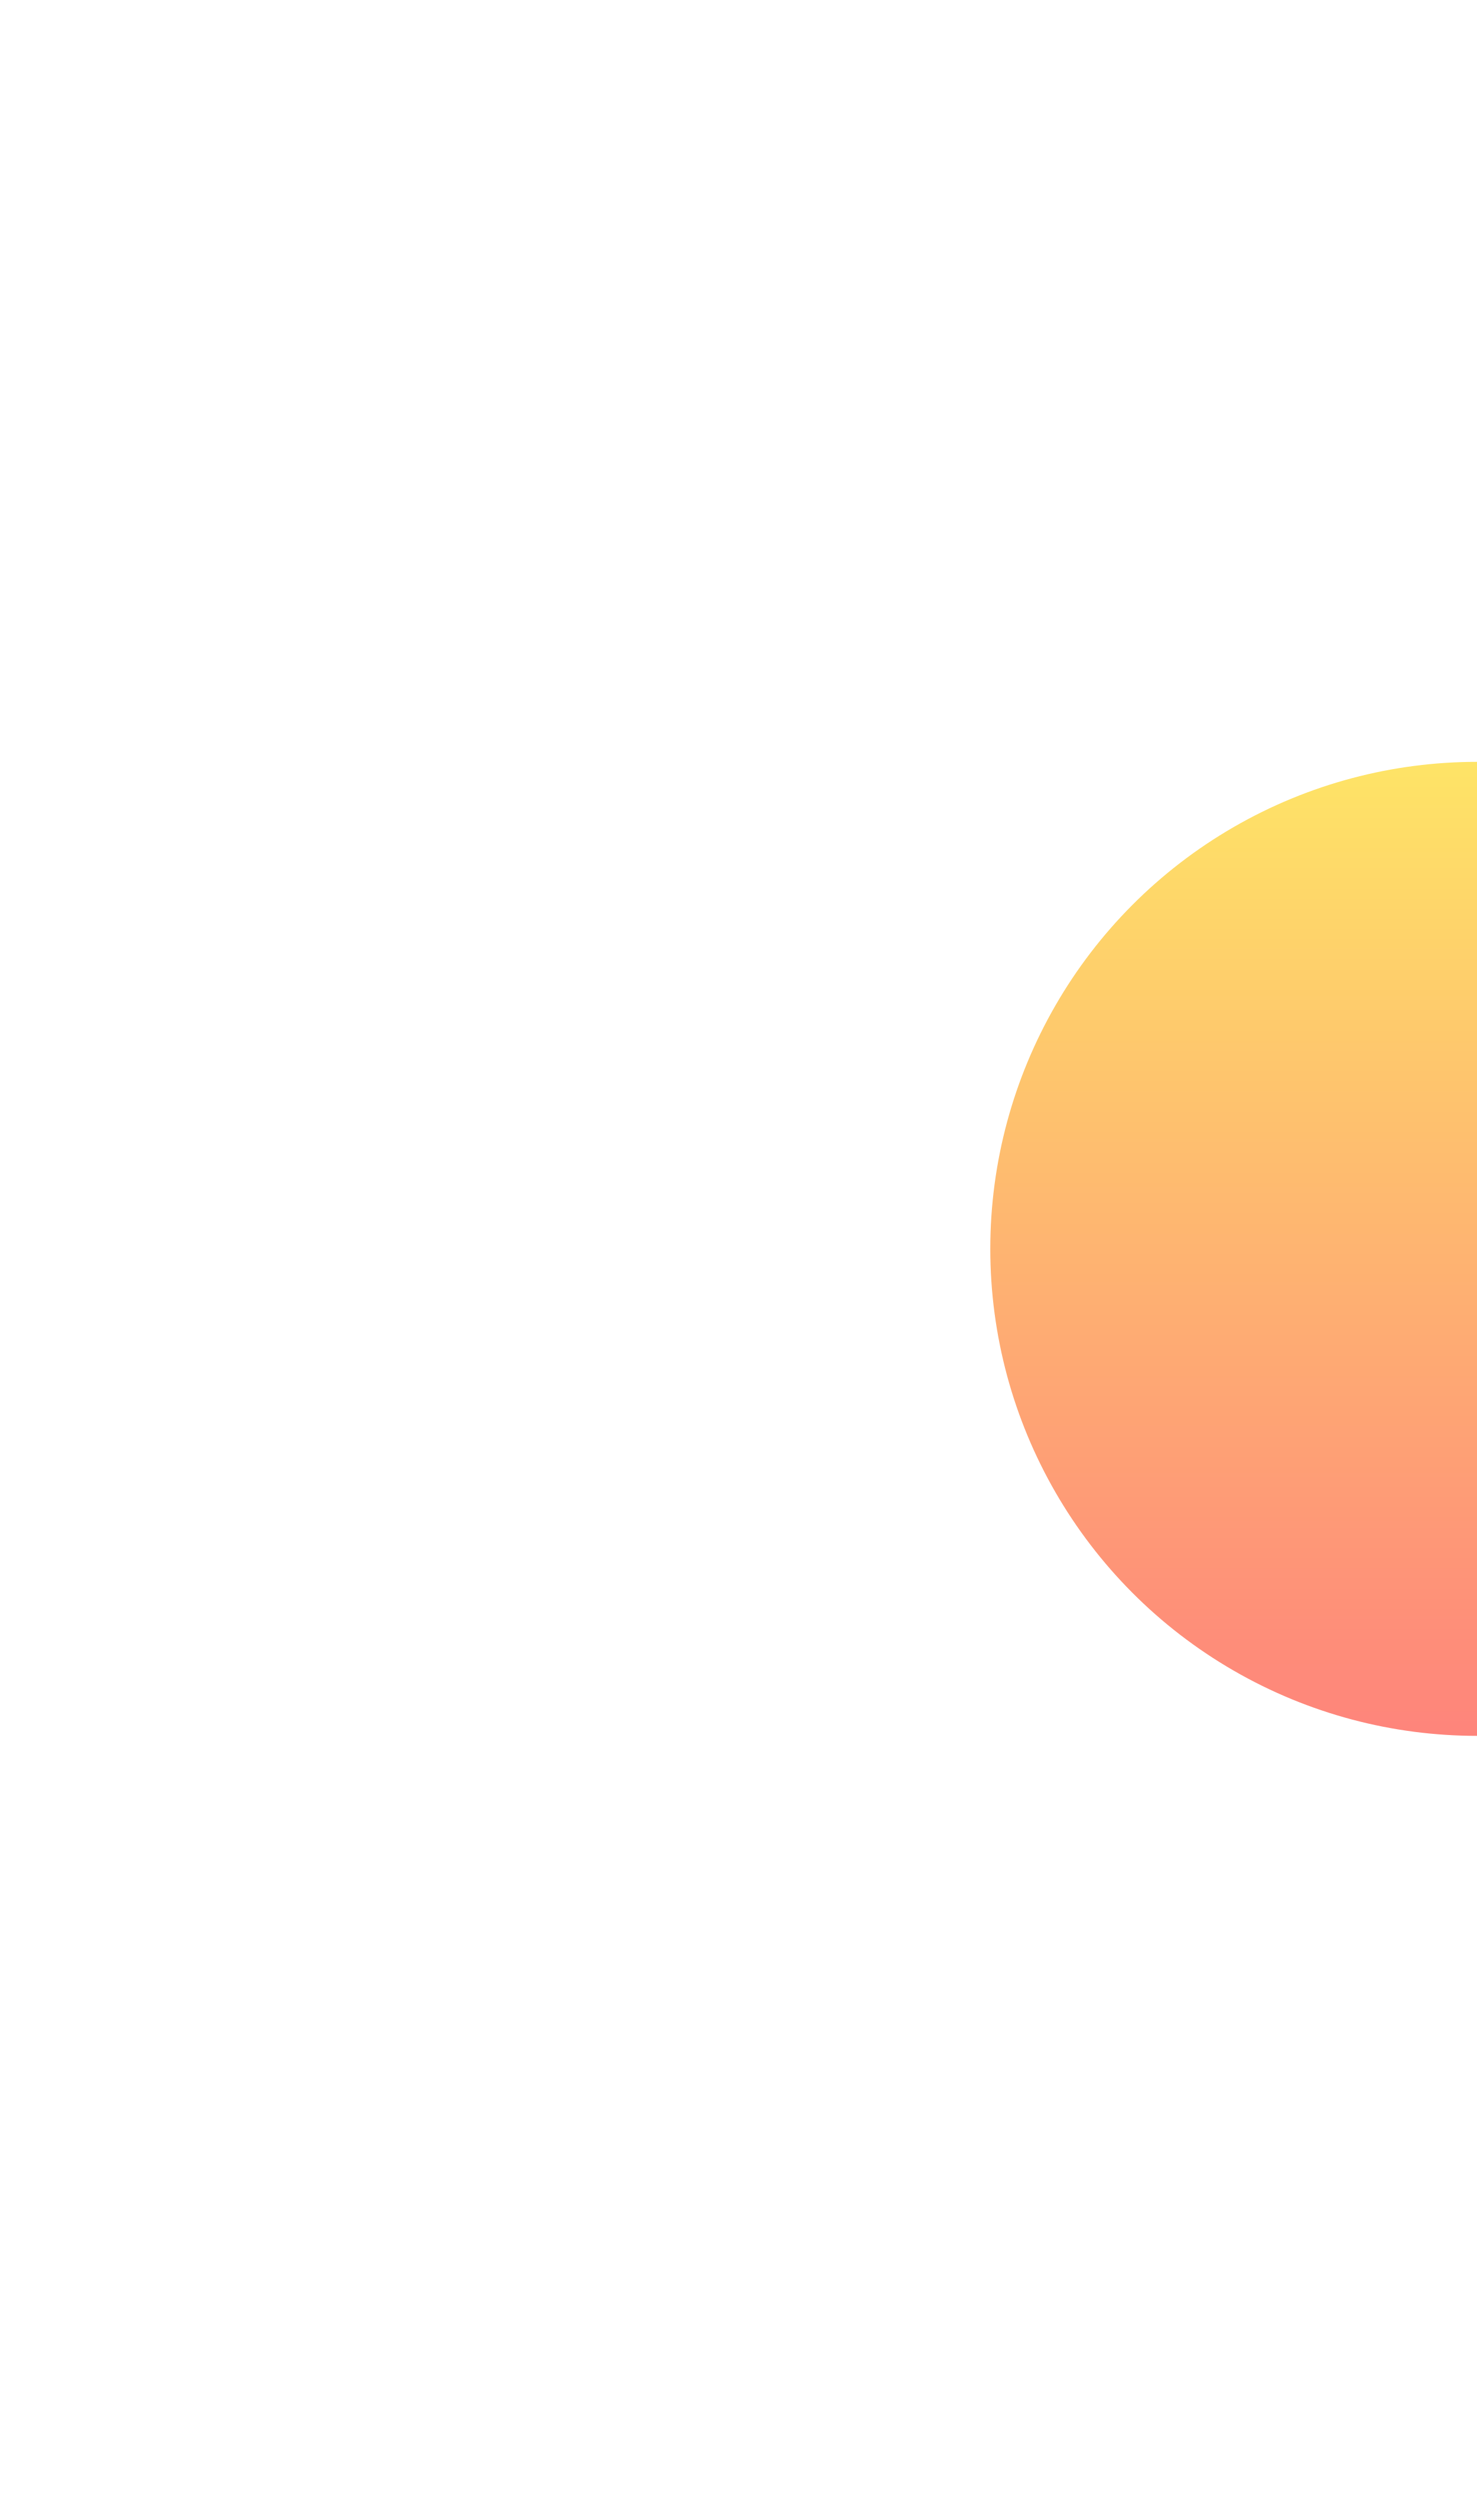 <svg width="613" height="1037" viewBox="0 0 613 1037" fill="none" xmlns="http://www.w3.org/2000/svg">
<g clip-path="url(#clip0_33_417)">
<g filter="url(#filter0_f_33_417)">
<circle cx="613" cy="518" r="202" fill="url(#paint0_linear_33_417)" fill-opacity="0.6"/>
</g>
</g>
<defs>
<filter id="filter0_f_33_417" x="111" y="16" width="1004" height="1004" filterUnits="userSpaceOnUse" color-interpolation-filters="sRGB">
<feFlood flood-opacity="0" result="BackgroundImageFix"/>
<feBlend mode="normal" in="SourceGraphic" in2="BackgroundImageFix" result="shape"/>
<feGaussianBlur stdDeviation="150" result="effect1_foregroundBlur_33_417"/>
</filter>
<linearGradient id="paint0_linear_33_417" x1="613" y1="316" x2="613" y2="720" gradientUnits="userSpaceOnUse">
<stop stop-color="#FED201"/>
<stop offset="1" stop-color="#FE3223"/>
</linearGradient>
<clipPath id="clip0_33_417">
<rect width="613" height="1037" fill="white"/>
</clipPath>
</defs>
</svg>
